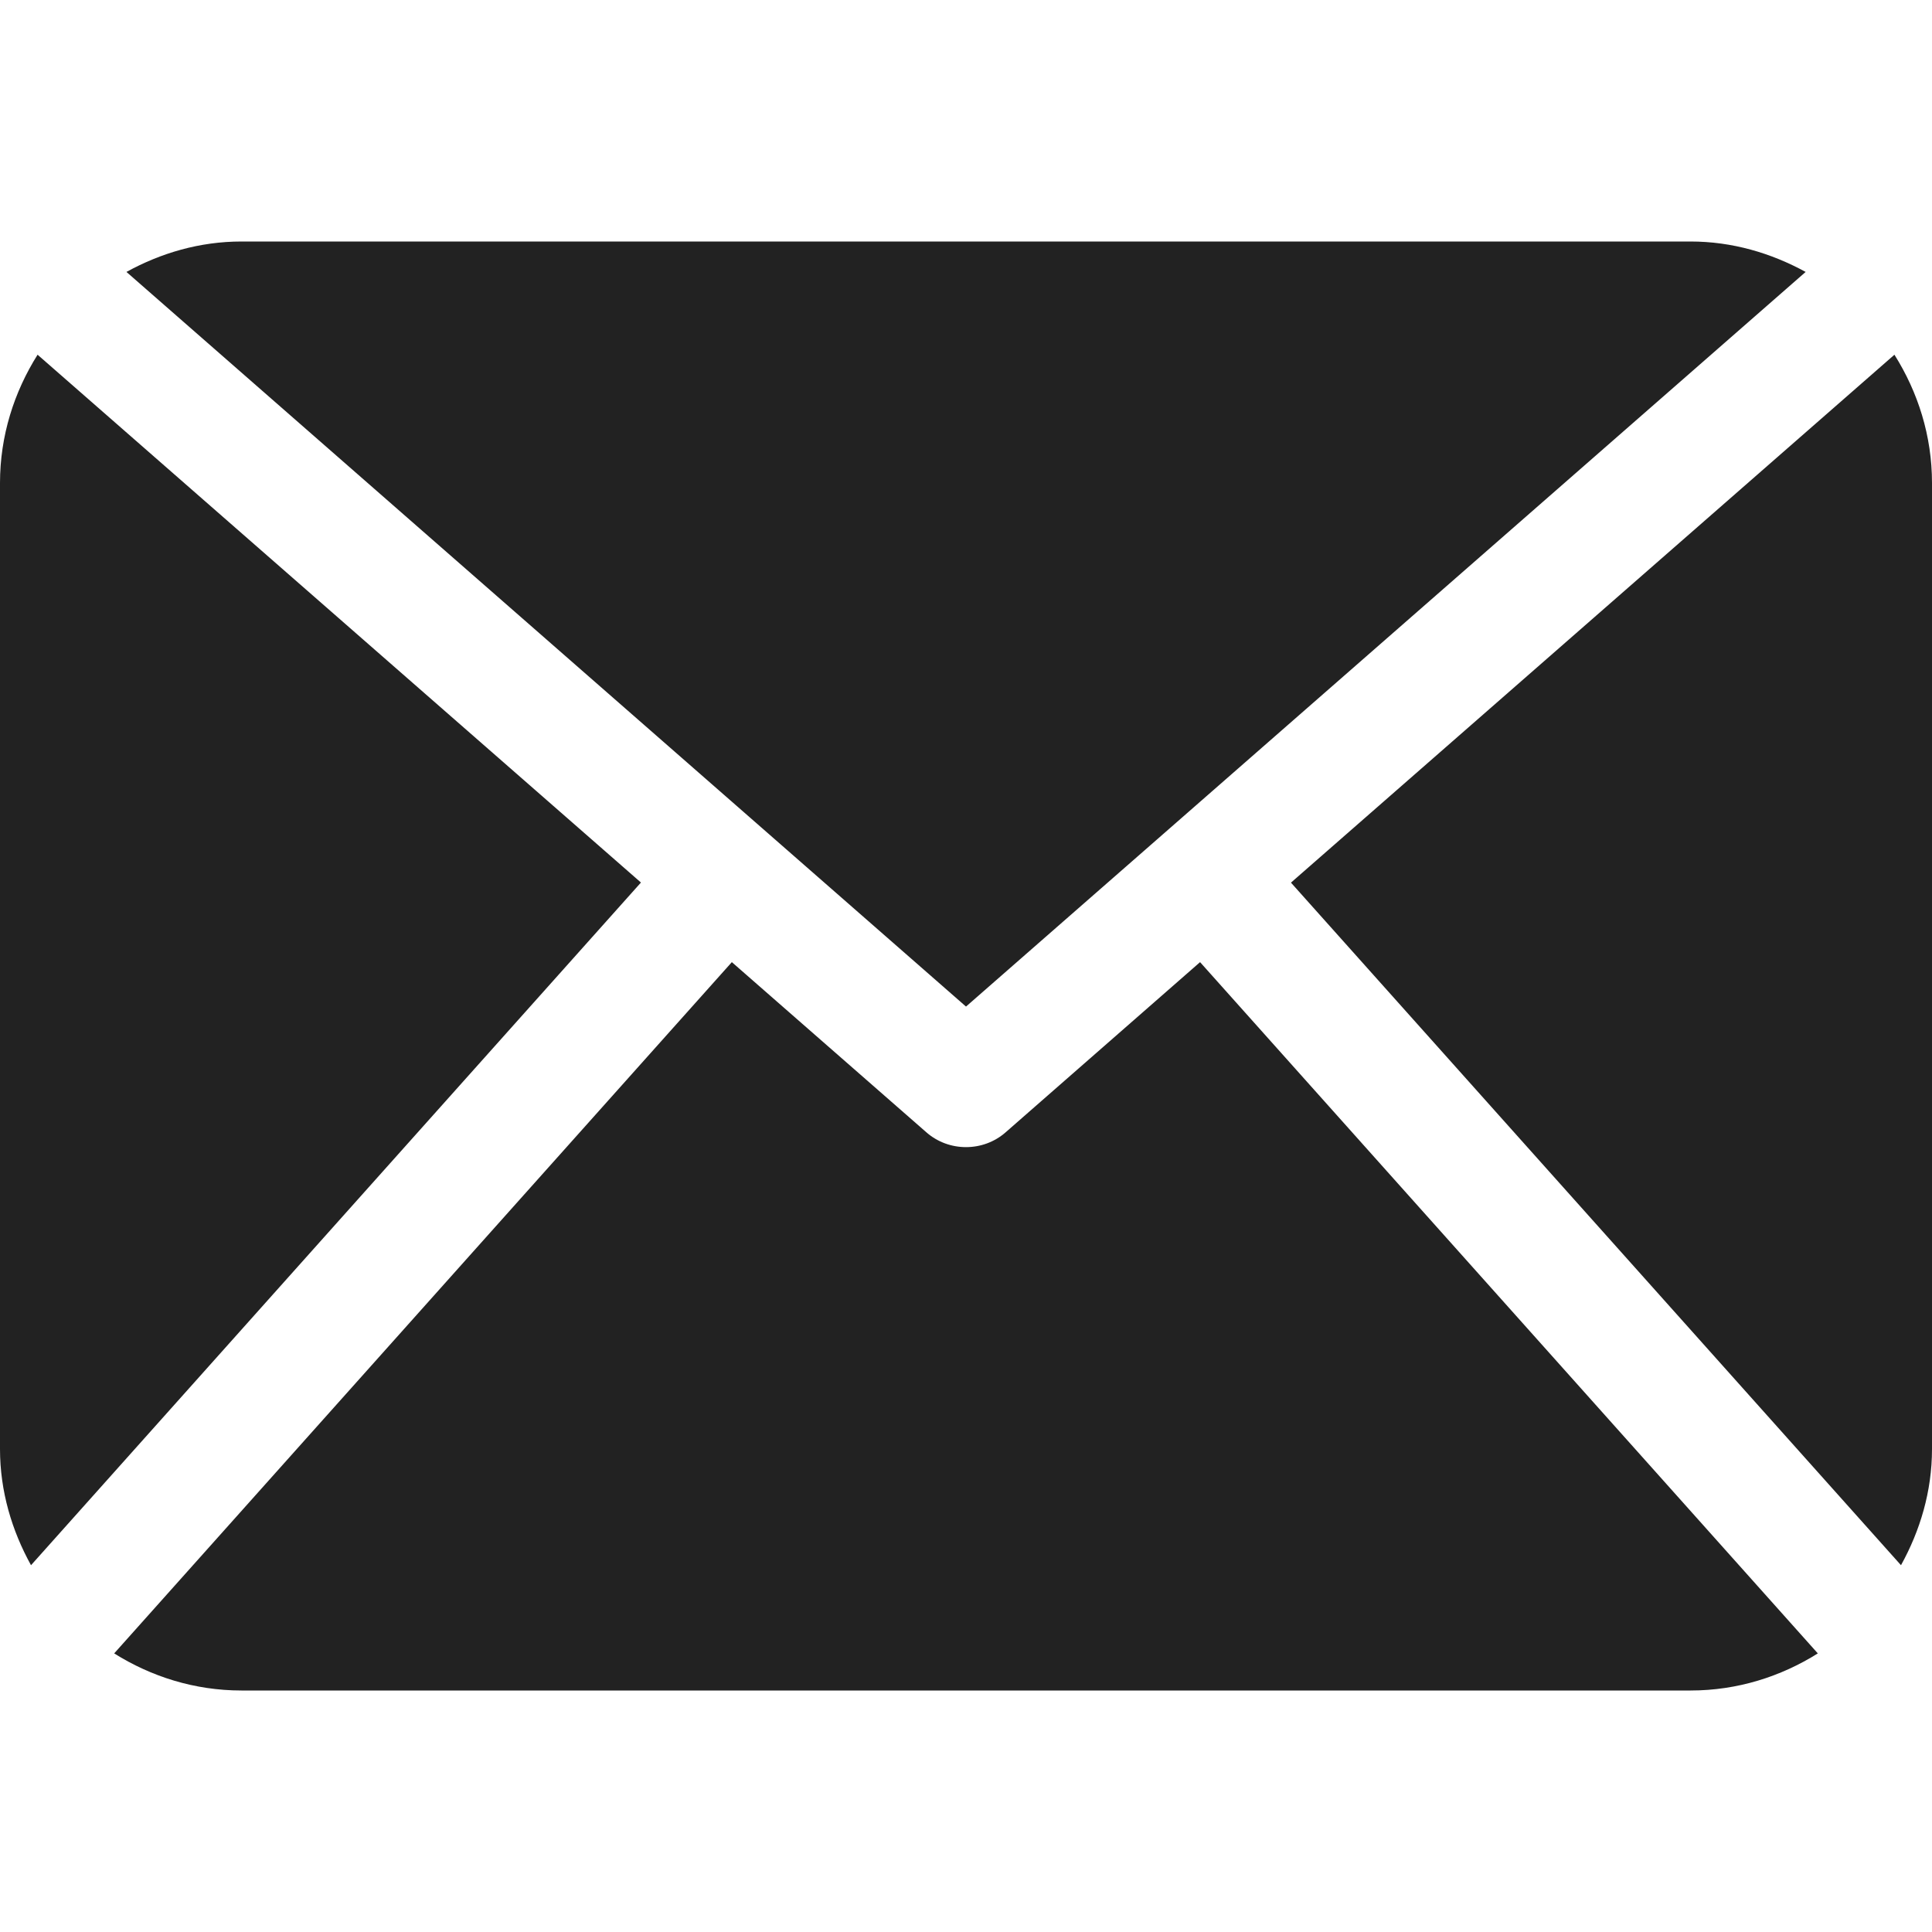 <?xml version="1.0" encoding="UTF-8"?> <svg xmlns="http://www.w3.org/2000/svg" width="20" height="20" viewBox="0 0 20 20" fill="none"> <path d="M20 15C20 15.438 19.877 15.845 19.679 16.203L13.364 9.137L19.611 3.672C19.854 4.058 20 4.511 20 5V15ZM10 10.42L18.692 2.815C18.335 2.62 17.933 2.5 17.5 2.5H2.5C2.066 2.5 1.664 2.62 1.309 2.815L10 10.42ZM12.423 9.96L10.411 11.721C10.294 11.824 10.147 11.875 10 11.875C9.853 11.875 9.706 11.824 9.589 11.721L7.576 9.96L1.182 17.116C1.565 17.356 2.014 17.5 2.5 17.5H17.5C17.986 17.5 18.435 17.356 18.818 17.116L12.423 9.96ZM0.389 3.672C0.146 4.058 0 4.511 0 5V15C0 15.438 0.123 15.845 0.321 16.203L6.635 9.136L0.389 3.672Z" fill="#222222"></path> </svg> 